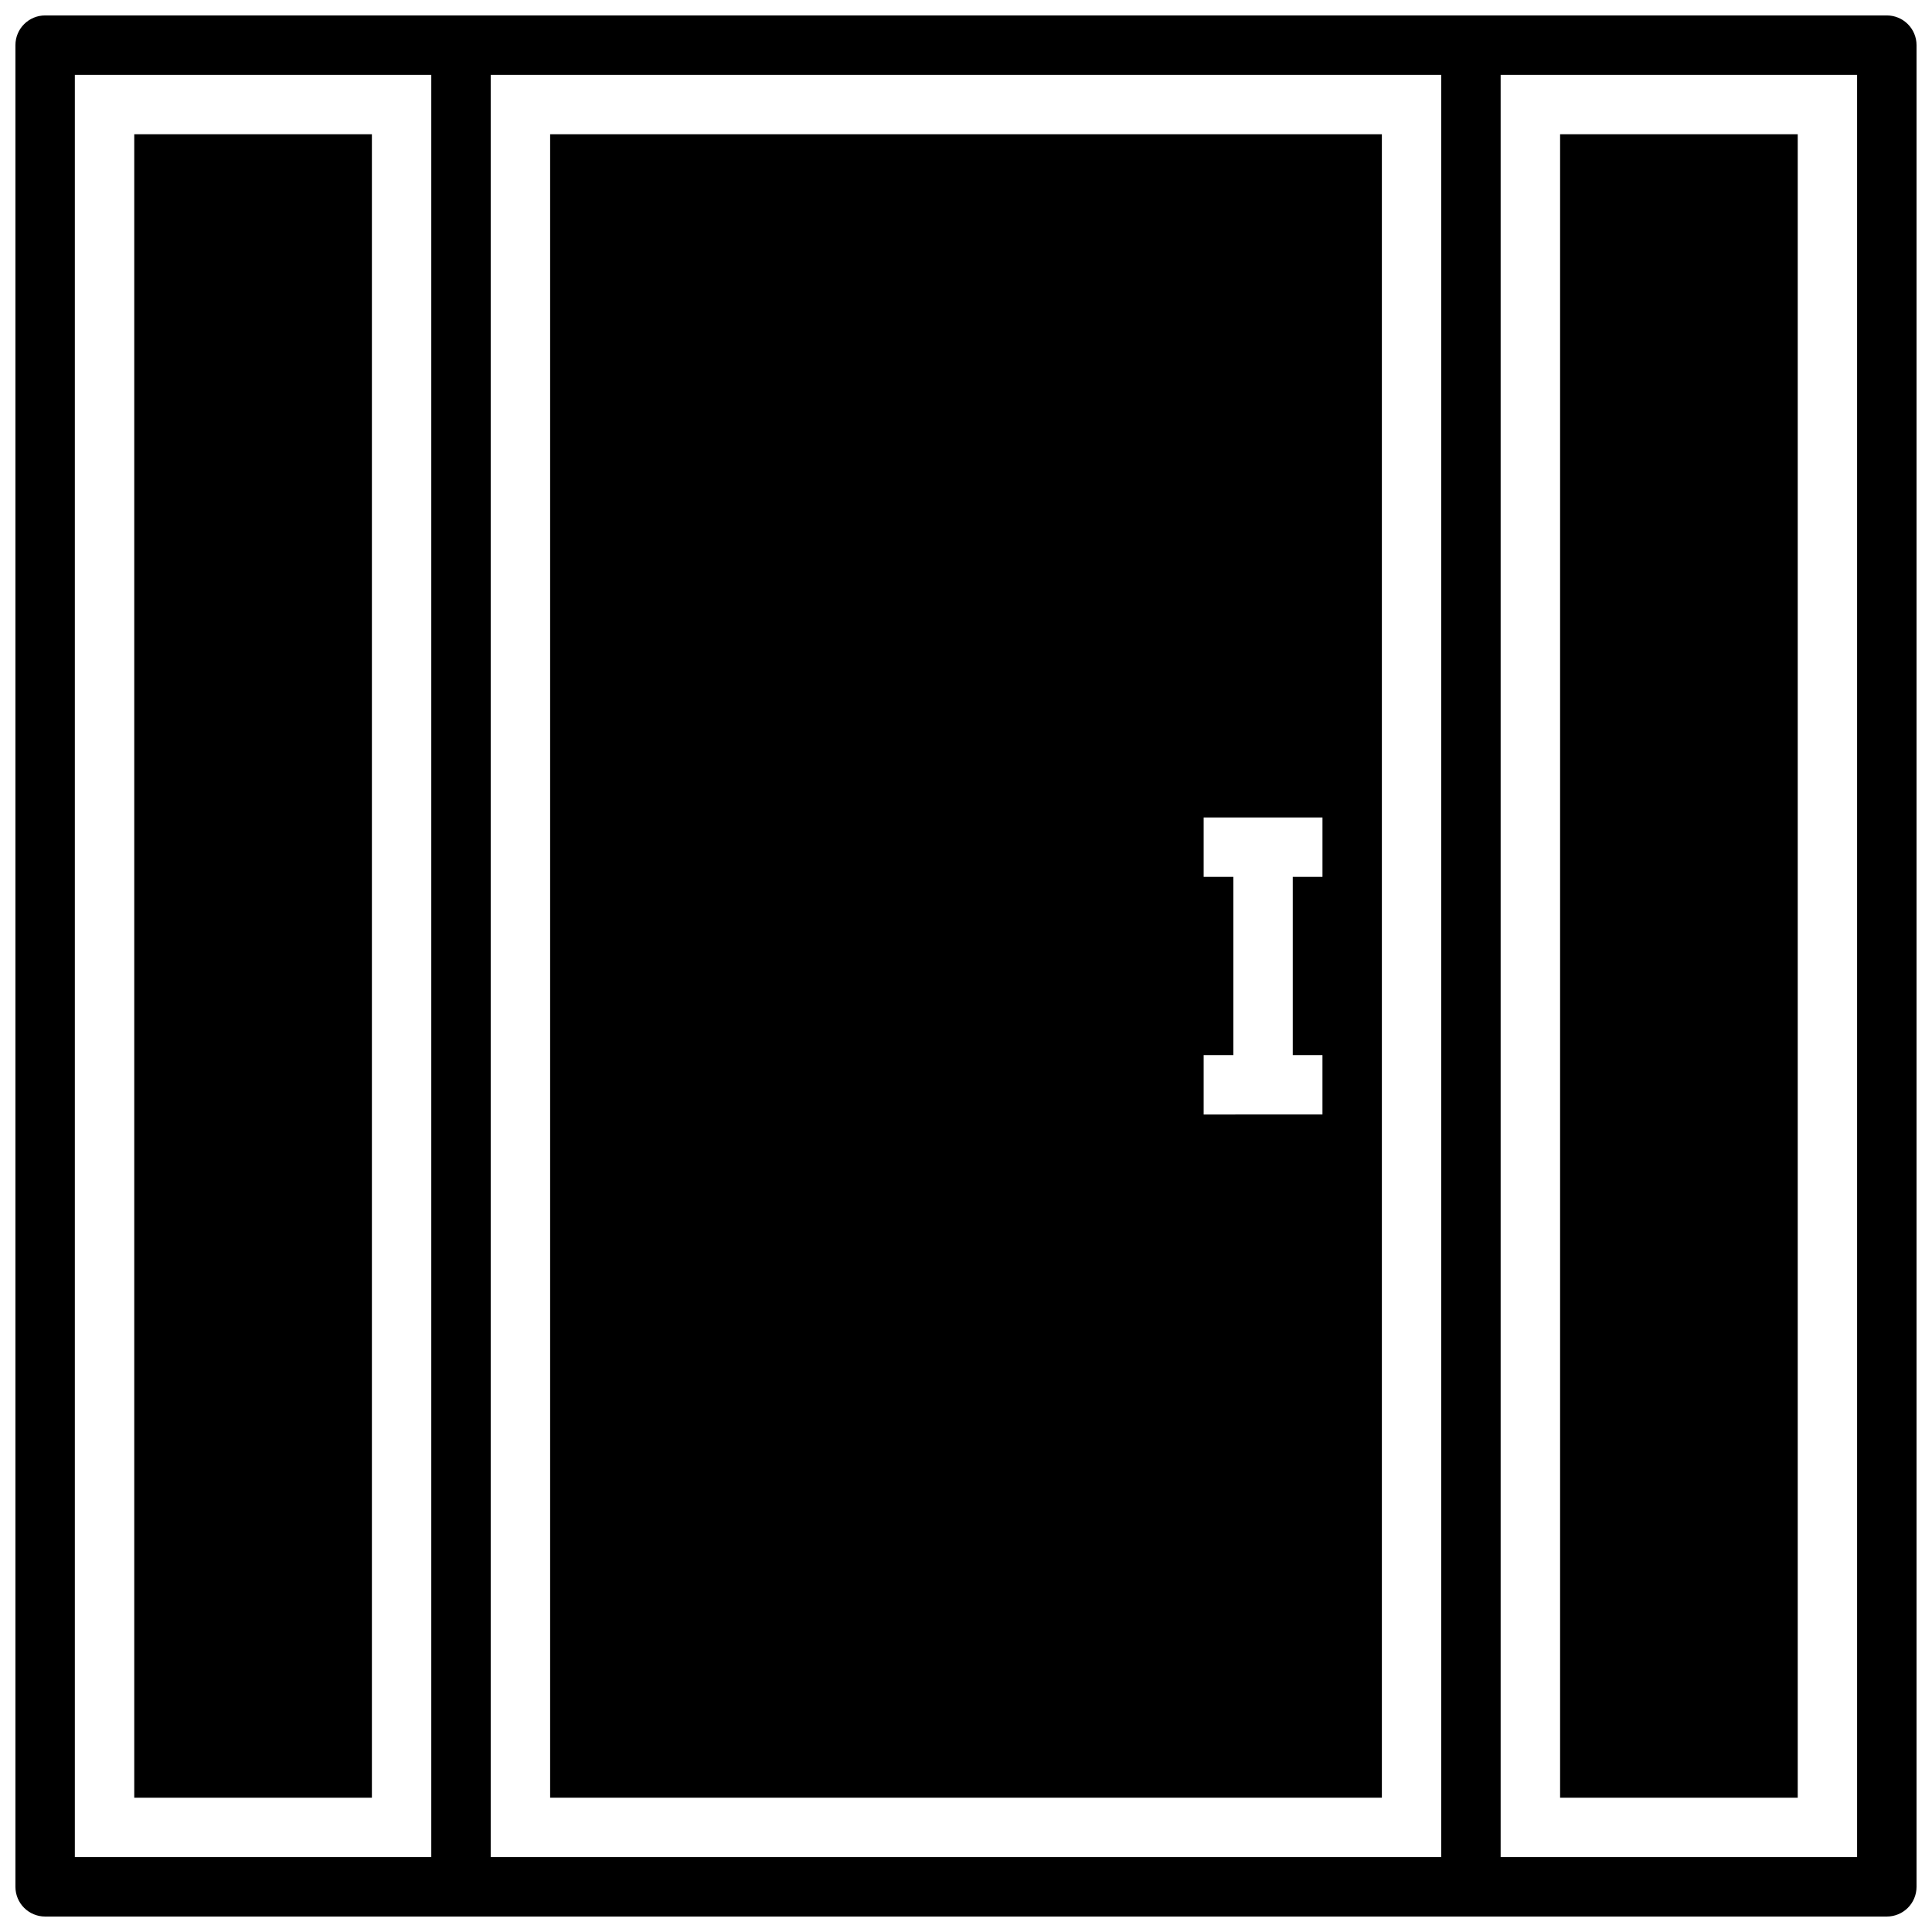 <?xml version="1.0" encoding="UTF-8"?>
<!-- Uploaded to: ICON Repo, www.svgrepo.com, Generator: ICON Repo Mixer Tools -->
<svg width="800px" height="800px" version="1.1" viewBox="144 144 512 512" xmlns="http://www.w3.org/2000/svg">
 <defs>
  <clipPath id="a">
   <path d="m148.09 148.09h503.81v503.81h-503.81z"/>
  </clipPath>
 </defs>
 <g clip-path="url(#a)">
  <path d="m644.03 148.09h-488.07c-4.348 0-7.871 3.523-7.871 7.871v488.07c0 2.086 0.828 4.09 2.305 5.566 1.477 1.477 3.481 2.305 5.566 2.305h488.07c2.086 0 4.09-0.828 5.566-2.305 1.477-1.477 2.305-3.481 2.305-5.566v-488.07c0-2.086-0.828-4.09-2.305-5.566-1.477-1.477-3.481-2.305-5.566-2.305zm-480.2 15.742h94.465v472.32h-94.465zm110.21 0h251.9v472.32h-251.9zm362.11 472.32h-94.465v-472.32h94.465z"/>
 </g>
 <path d="m289.79 620.41h220.42v-440.83h-220.42zm173.19-196.8h7.871v-47.23h-7.871v-15.746h31.488v15.742l-7.875 0.004v47.23h7.871v15.742l-31.484 0.004z"/>
 <path d="m179.58 179.58h62.977v440.83h-62.977z"/>
 <path d="m557.44 179.58h62.977v440.83h-62.977z"/>
</svg>